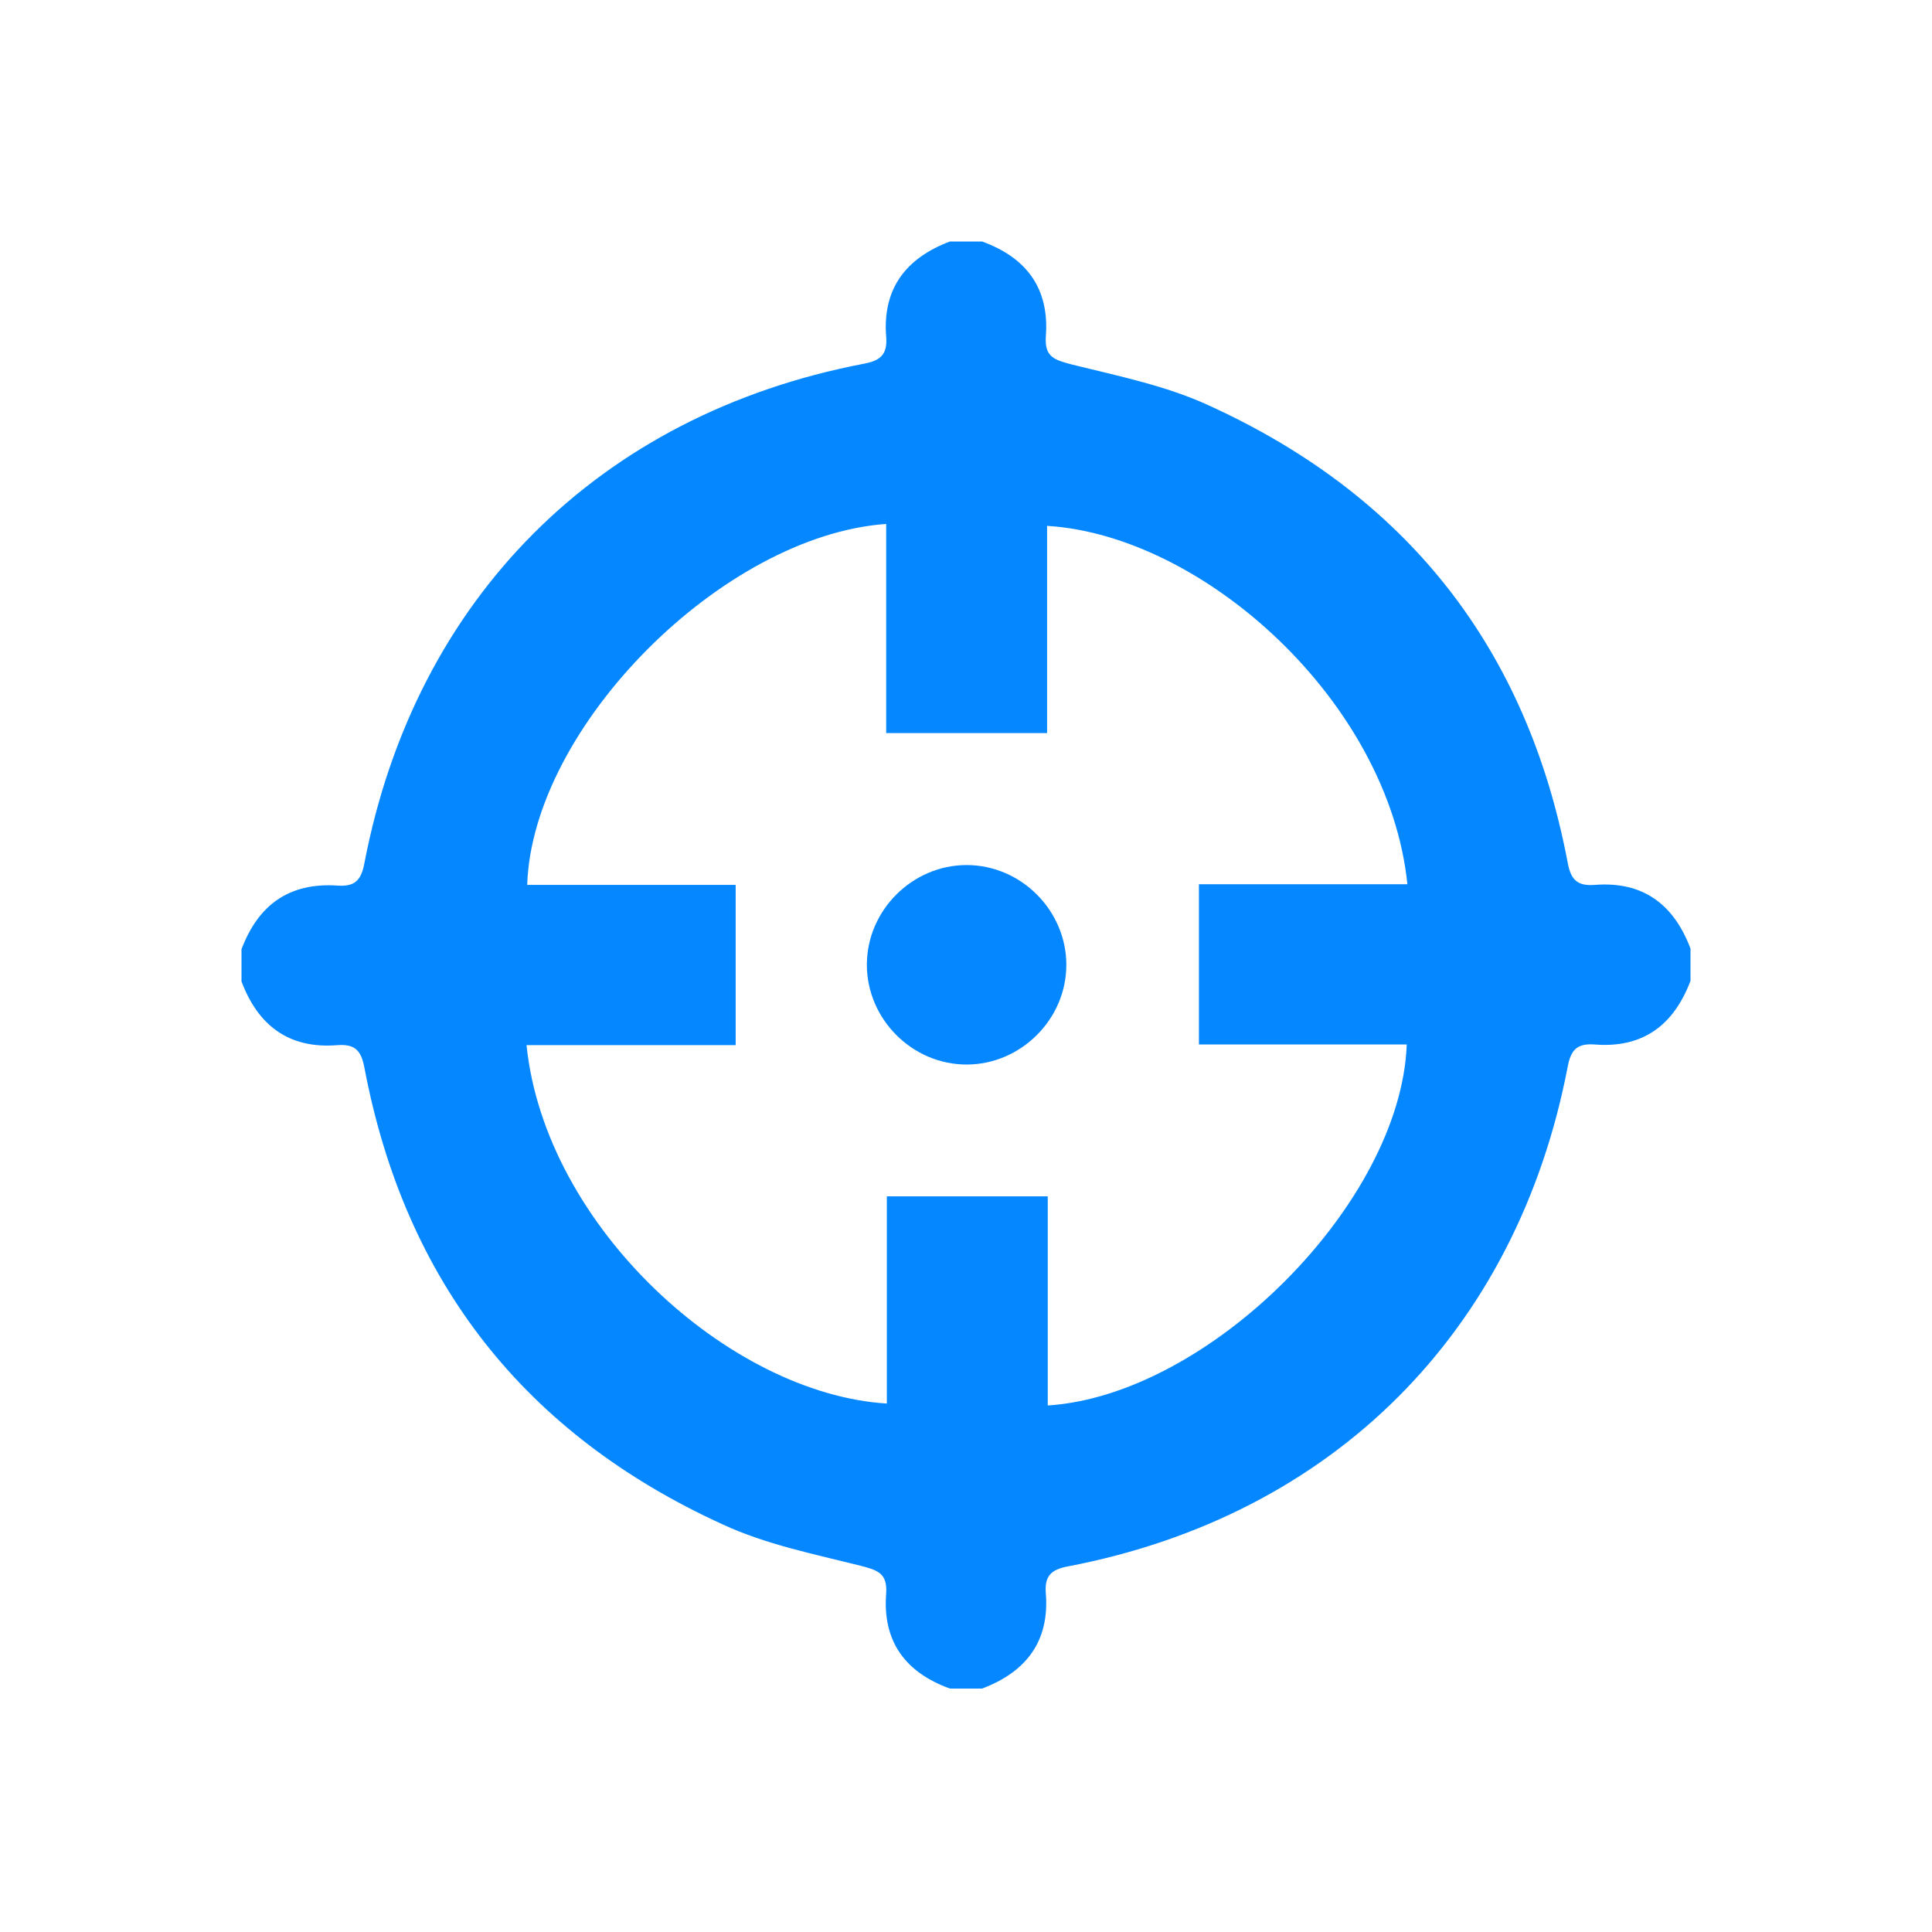 <?xml version="1.0" encoding="UTF-8"?> <svg xmlns="http://www.w3.org/2000/svg" width="32" height="32" viewBox="0 0 32 32" fill="none"><path d="M26.412 14.657C26.124 14.678 26.018 14.572 25.965 14.284C25.293 10.735 23.3 8.21 20.028 6.718C19.314 6.387 18.515 6.227 17.748 6.036C17.471 5.961 17.3 5.918 17.322 5.577C17.385 4.778 17.002 4.266 16.266 4H15.734C14.998 4.277 14.615 4.789 14.678 5.577C14.7 5.865 14.593 5.972 14.306 6.025C9.915 6.867 6.877 9.915 6.036 14.295C5.982 14.583 5.876 14.689 5.588 14.668C4.789 14.615 4.277 14.988 4 15.723V16.256C4.277 16.991 4.789 17.375 5.588 17.311C5.876 17.29 5.982 17.396 6.036 17.684C6.707 21.233 8.7 23.758 11.972 25.25C12.686 25.581 13.485 25.741 14.252 25.933C14.529 26.007 14.7 26.05 14.678 26.391C14.615 27.19 14.998 27.702 15.734 27.968H16.266C17.002 27.691 17.385 27.179 17.322 26.391C17.3 26.103 17.407 25.996 17.695 25.943C22.085 25.101 25.123 22.053 25.965 17.673C26.018 17.385 26.124 17.279 26.412 17.3C27.211 17.364 27.723 16.98 28 16.245V15.712C27.723 14.977 27.211 14.593 26.412 14.657ZM23.3 17.3C23.204 19.922 20.028 23.108 17.354 23.279V19.815H14.689V23.247C12.078 23.087 9.03 20.316 8.721 17.311H12.185V14.657H8.732C8.817 12.036 11.972 8.87 14.678 8.678V12.142H17.343V8.71C19.943 8.87 23.002 11.63 23.311 14.646H19.858V17.3H23.3Z" fill="#0487FF"></path><path d="M17.662 15.98C17.662 16.886 16.905 17.632 16.01 17.632C15.104 17.632 14.358 16.875 14.358 15.98C14.358 15.074 15.115 14.328 16.01 14.328C16.916 14.328 17.662 15.085 17.662 15.98Z" fill="#0487FF"></path></svg> 